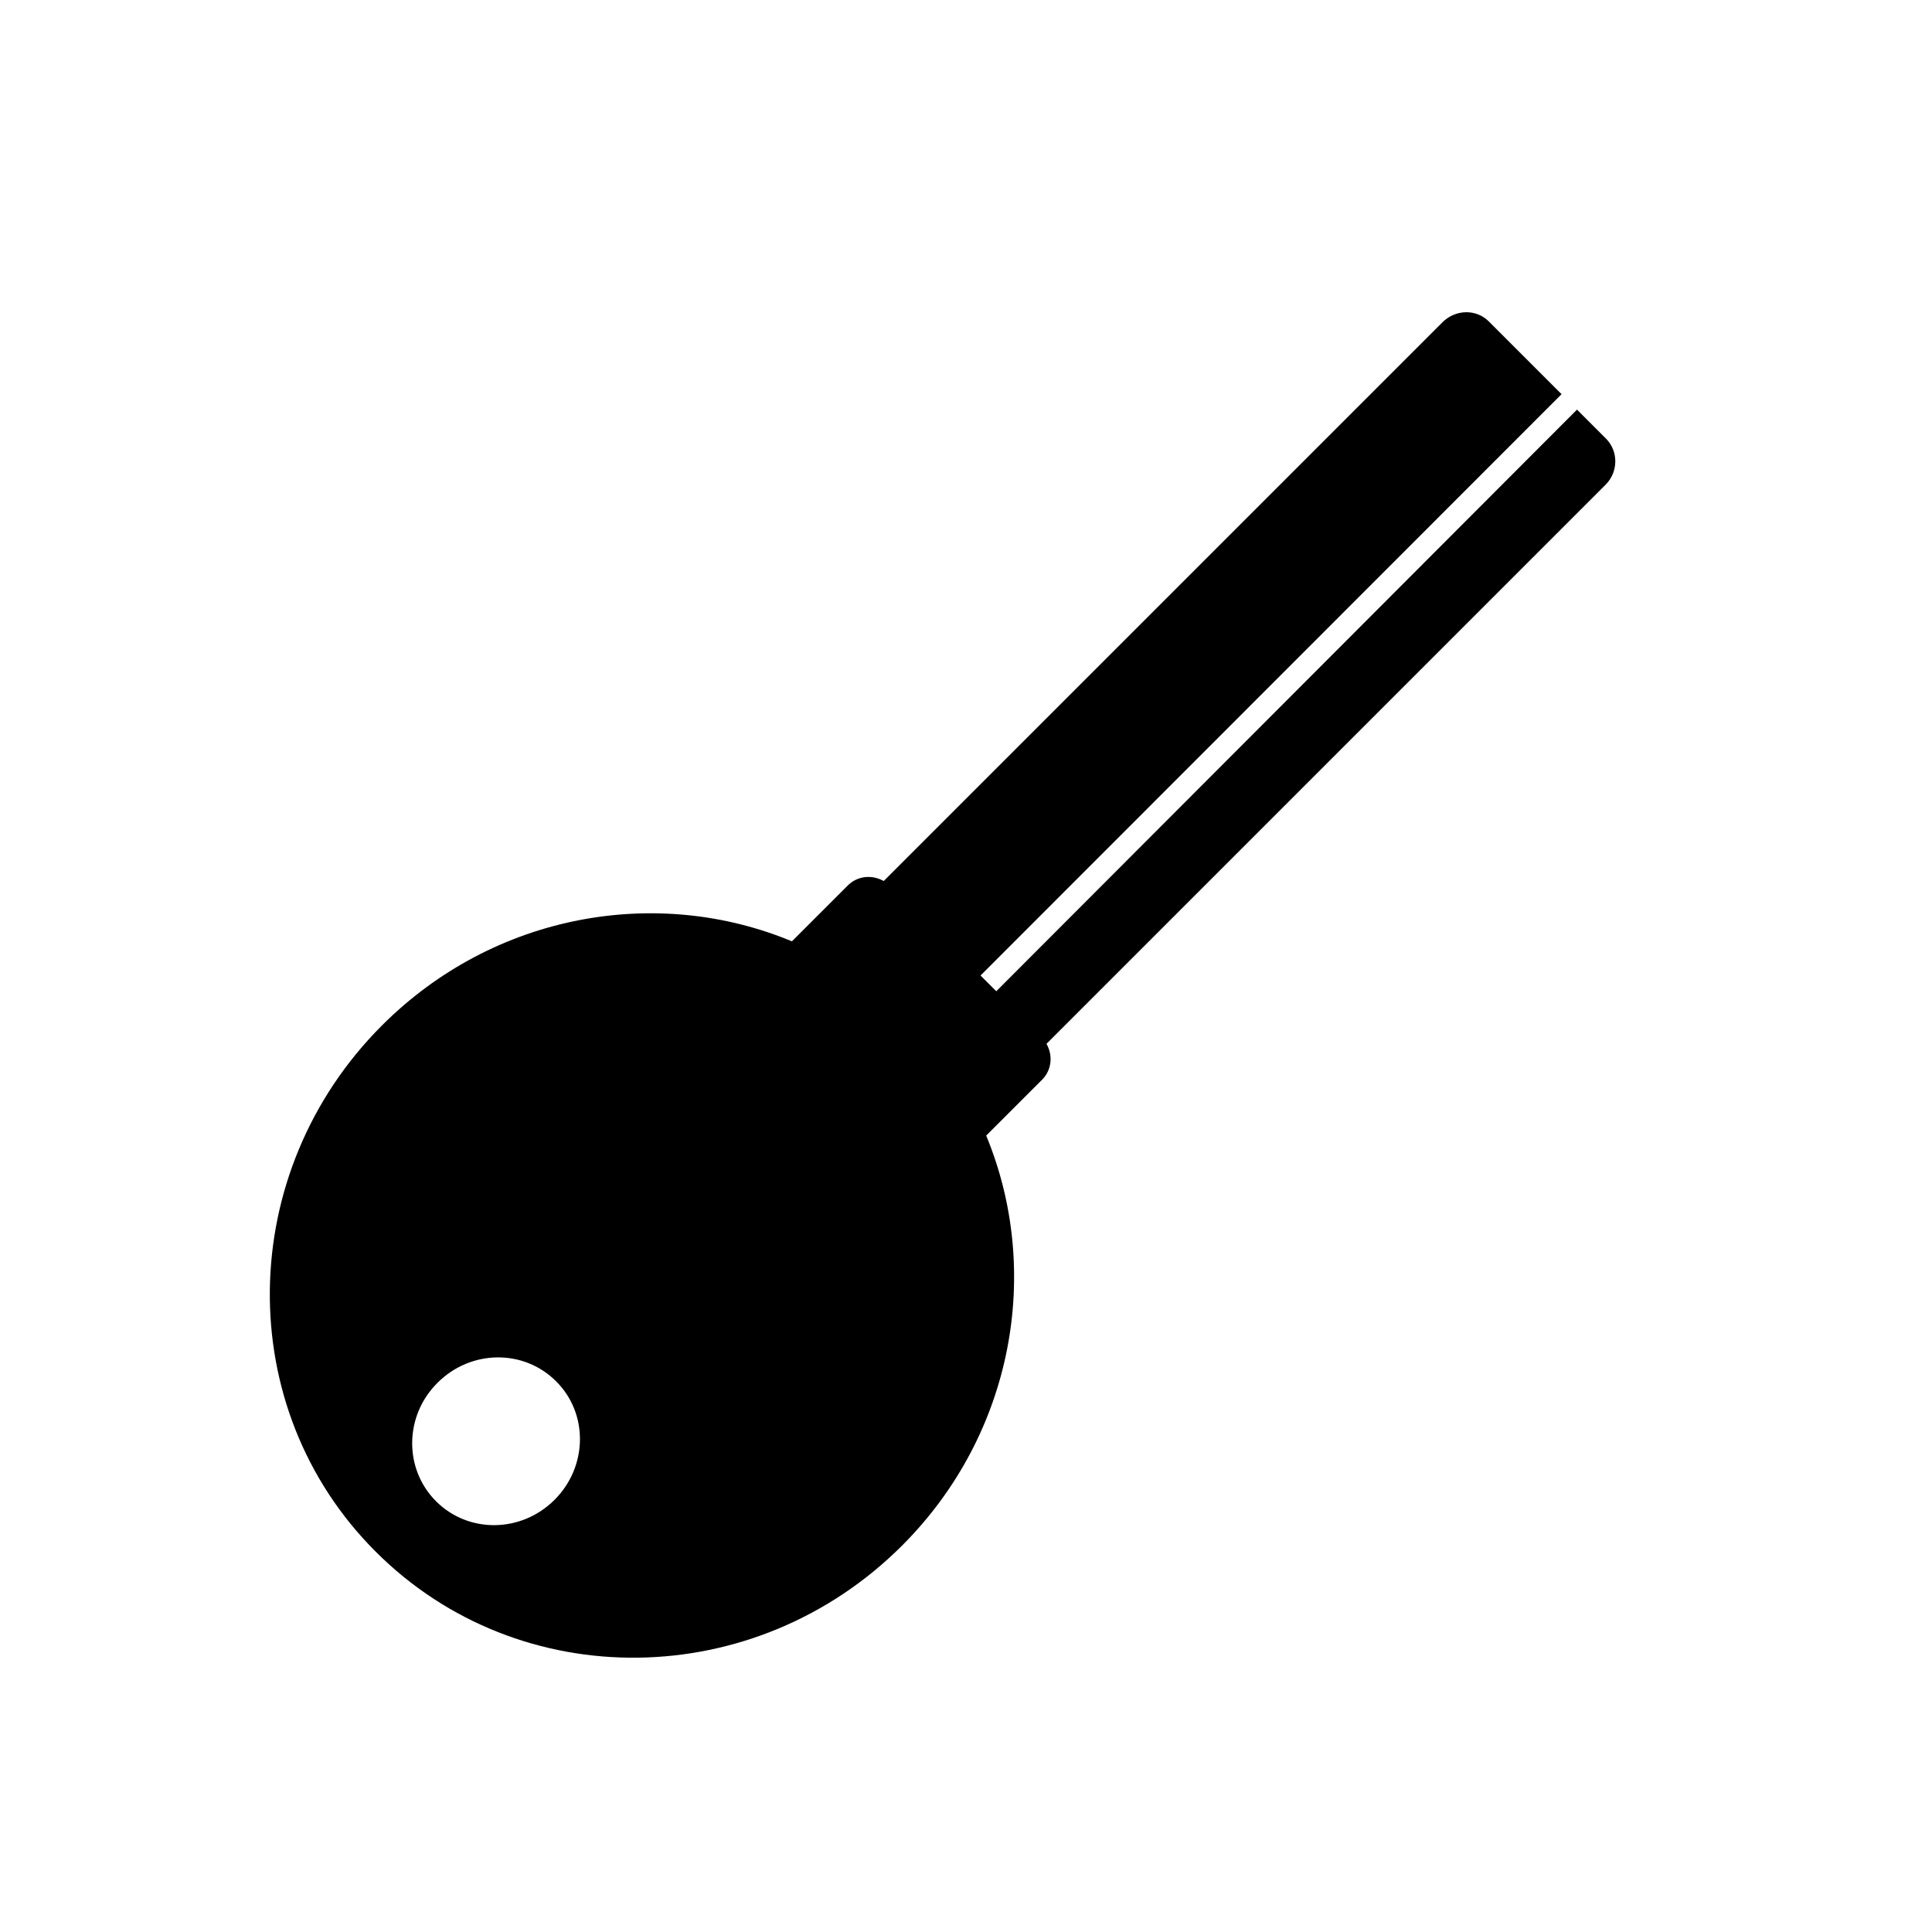 <?xml version="1.0" encoding="UTF-8"?>
<!-- Uploaded to: SVG Repo, www.svgrepo.com, Generator: SVG Repo Mixer Tools -->
<svg fill="#000000" width="800px" height="800px" version="1.1" viewBox="144 144 512 512" xmlns="http://www.w3.org/2000/svg">
 <path d="m557.83 248.46-19.285-19.285c-3.305-3.305-8.738-3.227-12.203 0.156l-148.15 148.15c-3.07-1.73-6.926-1.418-9.523 1.18l-14.801 14.801c-35.738-14.879-78.957-7.398-108.63 22.277-38.965 38.965-39.754 101.47-1.652 139.49 38.102 38.102 100.53 37.312 139.49-1.652 29.676-29.676 37.078-72.895 22.277-108.63l14.801-14.801c2.598-2.598 2.914-6.453 1.18-9.523l148.15-148.15c3.387-3.387 3.465-8.816 0.156-12.203l-7.715-7.715-153.9 154.14-4.172-4.172zm-266.86 293c-8.816 8.816-22.828 8.973-31.41 0.395-8.582-8.582-8.422-22.672 0.395-31.41 8.816-8.816 22.828-8.973 31.41-0.395 8.578 8.504 8.422 22.594-0.395 31.41z"/>
</svg>